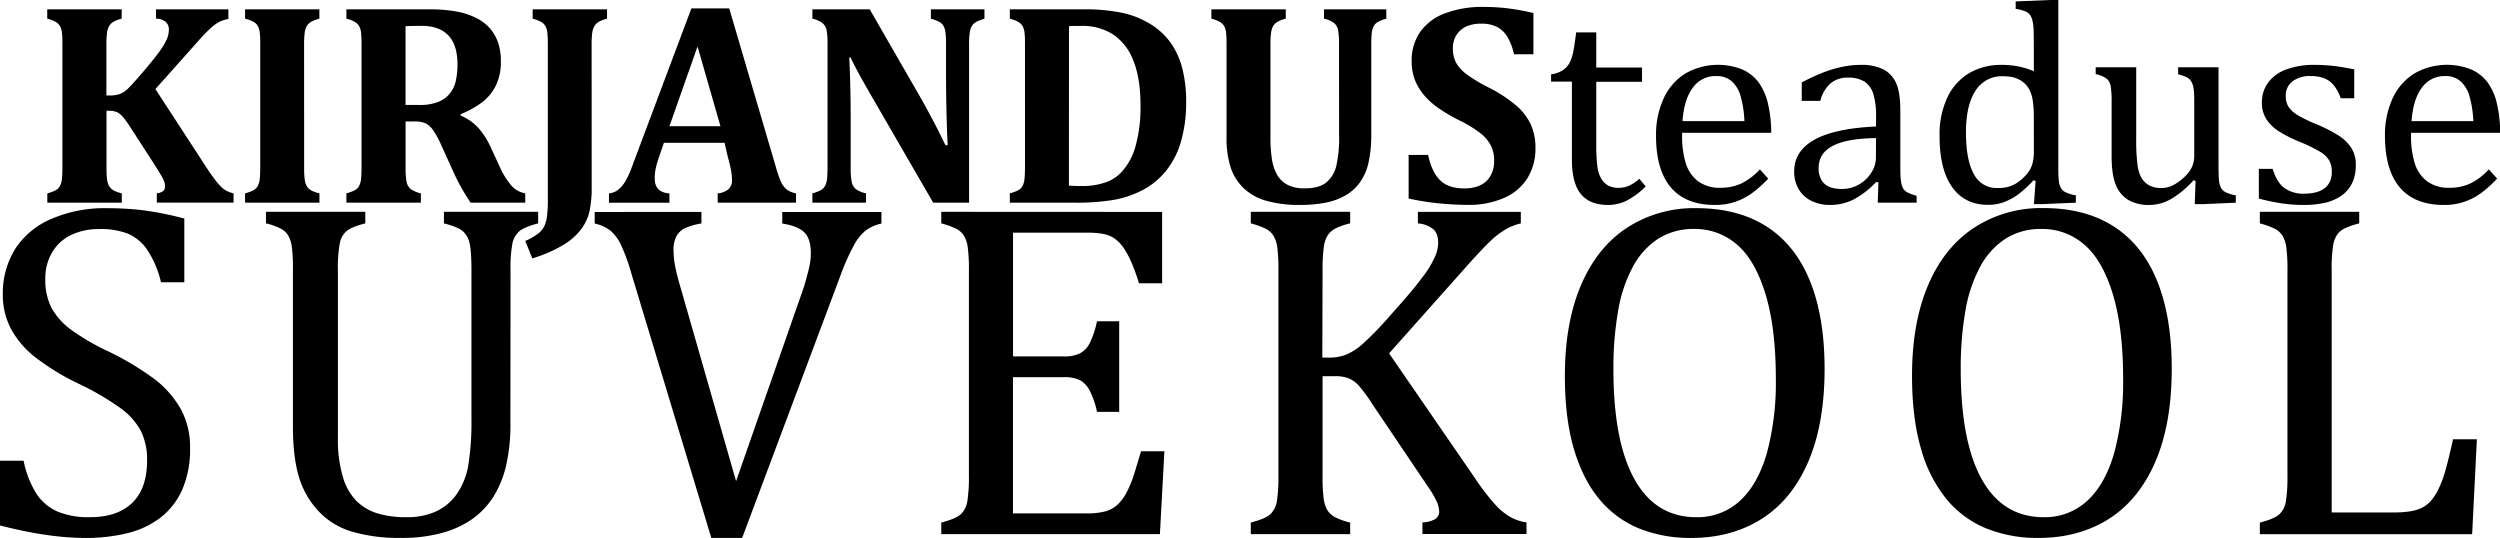 <svg id="Layer_1" data-name="Layer 1" xmlns="http://www.w3.org/2000/svg" viewBox="0 0 925.55 199.16"><title>suvekool_logo</title><path d="M103.59,93.82c1.37,2.1,2.51,3.77,3.44,5a27.85,27.85,0,0,0,2.44,2.91,9.18,9.18,0,0,0,2.07,1.6,13,13,0,0,0,2.7,1v3.41H85.82v-3.46a4.56,4.56,0,0,0,2.41-.86,2.13,2.13,0,0,0,.63-1.6,5.9,5.9,0,0,0-.24-1.66,12.54,12.54,0,0,0-1.13-2.38c-.59-1-1.8-3-3.61-5.77l-8-12.38a35,35,0,0,0-2.54-3.51,7.34,7.34,0,0,0-2.15-1.81,6.54,6.54,0,0,0-3-.55h-1V94.61c0,1.22,0,2.36.1,3.41a11.25,11.25,0,0,0,.42,2.57,4.7,4.7,0,0,0,.92,1.68,5.22,5.22,0,0,0,1.65,1.18,13.29,13.29,0,0,0,2.57.86v3.46H45.28v-3.46a15.13,15.13,0,0,0,3.07-1.13A3.89,3.89,0,0,0,50,101.5a7.55,7.55,0,0,0,.7-2.72c.11-1.1.16-2.49.16-4.17V49.4c0-1.64,0-3-.13-4.14a7.27,7.27,0,0,0-.68-2.73,4.35,4.35,0,0,0-1.68-1.7,12.7,12.7,0,0,0-3.12-1.18V36.19H72.81v3.46a11.09,11.09,0,0,0-3.22,1.26,4.41,4.41,0,0,0-1.52,1.62A7.3,7.3,0,0,0,67.36,45a34.32,34.32,0,0,0-.21,4.45V68.07h1.1a11.36,11.36,0,0,0,3.83-.52A9.21,9.21,0,0,0,75,65.66q1.49-1.36,5.77-6.37c2.84-3.34,4.91-5.91,6.18-7.71a23.82,23.82,0,0,0,2.63-4.46,9.27,9.27,0,0,0,.7-3.48A3.59,3.59,0,0,0,89,40.75a5.45,5.45,0,0,0-3.49-1.1V36.19h26.8v3.56a12.42,12.42,0,0,0-3.41,1.11,16.72,16.72,0,0,0-3.25,2.38A64.06,64.06,0,0,0,101,48.09L85.29,65.71Z" transform="translate(-27.76 -32.73)"/><path d="M140.36,94.61c0,1.22,0,2.36.1,3.41a11.25,11.25,0,0,0,.42,2.57,4.7,4.7,0,0,0,.92,1.68,5.22,5.22,0,0,0,1.65,1.18,13.06,13.06,0,0,0,2.57.86v3.46H118.49v-3.46a15.37,15.37,0,0,0,3.07-1.13,3.82,3.82,0,0,0,1.67-1.68,7.34,7.34,0,0,0,.71-2.72c.11-1.1.16-2.49.16-4.17V49.35c0-1.68,0-3.06-.13-4.14a7.41,7.41,0,0,0-.68-2.7,4.07,4.07,0,0,0-1.68-1.71,13.7,13.7,0,0,0-3.12-1.15V36.19H146v3.46a12.26,12.26,0,0,0-3.17,1.23,4.55,4.55,0,0,0-1.55,1.6,6.88,6.88,0,0,0-.73,2.47,35.07,35.07,0,0,0-.21,4.45Z" transform="translate(-27.76 -32.73)"/><path d="M183.57,107.77H156v-3.46a15,15,0,0,0,3.06-1.13,3.89,3.89,0,0,0,1.68-1.68,7.54,7.54,0,0,0,.71-2.72c.1-1.1.16-2.49.16-4.17V49.4c0-1.64-.05-3-.13-4.14a7.07,7.07,0,0,0-.69-2.73,4.26,4.26,0,0,0-1.67-1.7A13,13,0,0,0,156,39.65V36.19h30.57a55.12,55.12,0,0,1,10.51.86,26.52,26.52,0,0,1,7.58,2.65,15.75,15.75,0,0,1,4.62,3.7,16.45,16.45,0,0,1,2.91,5.19,21.24,21.24,0,0,1,1,6.9,19.73,19.73,0,0,1-1.81,8.81,17.67,17.67,0,0,1-4.88,6.11,35.29,35.29,0,0,1-8.2,4.59v.52A18.46,18.46,0,0,1,204.78,80a28.89,28.89,0,0,1,4.59,7.11l3.3,7.13a28.62,28.62,0,0,0,4.38,7.16,8.94,8.94,0,0,0,5.17,2.91v3.46H202a77.22,77.22,0,0,1-6.87-12.48l-4.09-9a31.65,31.65,0,0,0-3.15-5.66,7.43,7.43,0,0,0-2.7-2.31,10.92,10.92,0,0,0-4.27-.63h-3V94.61a28.26,28.26,0,0,0,.37,5.51,4.78,4.78,0,0,0,1.42,2.51,9.7,9.7,0,0,0,3.88,1.68ZM177.9,42.43V71.59h5.2A18.3,18.3,0,0,0,190,70.46a10.38,10.38,0,0,0,4.32-3.15,11.53,11.53,0,0,0,2.21-4.74,27.85,27.85,0,0,0,.6-6q0-7.14-3.36-10.7c-2.23-2.38-5.56-3.57-10-3.57C180.82,42.32,178.85,42.36,177.9,42.43Z" transform="translate(-27.76 -32.73)"/><path d="M246.81,102a40,40,0,0,1-.86,9.18,17.22,17.22,0,0,1-2.91,6.24,22.85,22.85,0,0,1-6.45,5.82,50.34,50.34,0,0,1-11.75,5.14l-2.62-6.45A21.83,21.83,0,0,0,227,119.2a8.23,8.23,0,0,0,2.26-2.7,12.3,12.3,0,0,0,1-3.62,47.11,47.11,0,0,0,.32-6.31V49.4c0-1.64-.05-3-.14-4.14a6.91,6.91,0,0,0-.68-2.73,4.22,4.22,0,0,0-1.68-1.7,12.7,12.7,0,0,0-3.12-1.18V36.19h27.54v3.46a11.17,11.17,0,0,0-3.23,1.26,4.49,4.49,0,0,0-1.52,1.62A7.55,7.55,0,0,0,247,45a34.32,34.32,0,0,0-.21,4.45Z" transform="translate(-27.76 -32.73)"/><path d="M296,85.59H273.56l-1.73,5a40.76,40.76,0,0,0-1.21,4.06,18.19,18.19,0,0,0-.47,4.17q0,5.15,5.45,5.51v3.46H253.21v-3.46a6.55,6.55,0,0,0,3.41-1.36,11.44,11.44,0,0,0,2.67-3.15,33.6,33.6,0,0,0,2.57-5.72l21.87-58.26h14L315,94.56a41.17,41.17,0,0,0,1.94,5.58,7.61,7.61,0,0,0,2,2.68,8.14,8.14,0,0,0,3.52,1.49v3.46h-29v-3.46a7.11,7.11,0,0,0,4-1.52,4.41,4.41,0,0,0,1.31-3.41,19.75,19.75,0,0,0-.37-3.62c-.24-1.33-.65-3-1.2-5Zm-20.4-6.14h18.88L286,49.93Z" transform="translate(-27.76 -32.73)"/><path d="M392.23,36.19v3.46a19.48,19.48,0,0,0-3,1.15,4.7,4.7,0,0,0-1.47,1.26,5.86,5.86,0,0,0-.92,2.39,27.83,27.83,0,0,0-.31,4.9v58.42H373.25L349.65,67q-4.77-8.28-7-13h-.47q.53,11.27.52,23.8V94.66a26.15,26.15,0,0,0,.4,5.51,4.79,4.79,0,0,0,1.41,2.49,9.85,9.85,0,0,0,3.86,1.65v3.46H328.52v-3.46a13.82,13.82,0,0,0,3.06-1.15,4.07,4.07,0,0,0,1.68-1.71,7.28,7.28,0,0,0,.71-2.7c.1-1.08.16-2.45.16-4.09V49.3a29.32,29.32,0,0,0-.34-5.43,4.8,4.8,0,0,0-1.42-2.49,9.45,9.45,0,0,0-3.85-1.73V36.19h21.23l18.57,32.25q1.73,3,4.51,8.23t4.93,9.81h.84Q378,74,378,59.11V49.35a33.31,33.31,0,0,0-.26-4.93,6.05,6.05,0,0,0-.81-2.31,4.56,4.56,0,0,0-1.47-1.31,15.64,15.64,0,0,0-3.07-1.15V36.19Z" transform="translate(-27.76 -32.73)"/><path d="M428.89,36.19a66,66,0,0,1,14.63,1.36A33.08,33.08,0,0,1,454,41.85a25.72,25.72,0,0,1,7.36,7,29.08,29.08,0,0,1,4.17,9.44,49.45,49.45,0,0,1,1.37,12.14,51.88,51.88,0,0,1-1.92,14.69,30.68,30.68,0,0,1-5.74,11.11,27.62,27.62,0,0,1-8.36,6.82,37.28,37.28,0,0,1-11.41,3.78,86,86,0,0,1-14,.94H401.62v-3.46a15.37,15.37,0,0,0,3.07-1.13,3.89,3.89,0,0,0,1.68-1.68,7.55,7.55,0,0,0,.7-2.72c.11-1.1.16-2.49.16-4.17V49.4c0-1.64,0-3-.13-4.14a7.08,7.08,0,0,0-.68-2.73,4.35,4.35,0,0,0-1.68-1.7,12.7,12.7,0,0,0-3.12-1.18V36.19Zm-5.4,65.24a43.1,43.1,0,0,0,4.77.15,24.89,24.89,0,0,0,9.7-1.67,14.44,14.44,0,0,0,5-3.47,23,23,0,0,0,5.14-9.38A54.06,54.06,0,0,0,450,71.69q0-10-2.67-16.54a20.17,20.17,0,0,0-7.53-9.71,21.08,21.08,0,0,0-11.62-3.12c-2.16,0-3.72,0-4.66.11Z" transform="translate(-27.76 -32.73)"/><path d="M523.49,49.35a29.29,29.29,0,0,0-.34-5.48,4.72,4.72,0,0,0-1.34-2.49,9.49,9.49,0,0,0-3.88-1.73V36.19H541v3.46a14.41,14.41,0,0,0-3,1.13,4.12,4.12,0,0,0-1.68,1.68,7.14,7.14,0,0,0-.73,2.72c-.11,1.1-.16,2.49-.16,4.17V82.13A47.61,47.61,0,0,1,534.4,93a20.26,20.26,0,0,1-3.25,7.37,17.15,17.15,0,0,1-5.48,4.82,24.14,24.14,0,0,1-7.37,2.62,48.39,48.39,0,0,1-9.18.79,44.16,44.16,0,0,1-12.58-1.55,20.11,20.11,0,0,1-8.37-4.66,19.07,19.07,0,0,1-4.77-7.58,35.7,35.7,0,0,1-1.55-11.49V49.4c0-1.64,0-3-.13-4.14a6.91,6.91,0,0,0-.68-2.73,4.28,4.28,0,0,0-1.68-1.7,12.7,12.7,0,0,0-3.12-1.18V36.19h27.54v3.46a12.21,12.21,0,0,0-3.18,1.23,4.43,4.43,0,0,0-1.54,1.6,7.08,7.08,0,0,0-.74,2.47,35.07,35.07,0,0,0-.21,4.45V84a49.86,49.86,0,0,0,.53,7.55,16.8,16.8,0,0,0,1.91,5.84,9.45,9.45,0,0,0,3.85,3.75,13.42,13.42,0,0,0,6.35,1.32c3.57,0,6.22-.72,8-2.16a11.48,11.48,0,0,0,3.7-6,46.31,46.31,0,0,0,1.07-11.51Z" transform="translate(-27.76 -32.73)"/><path d="M556.48,90.1q1.31,6.24,4.38,9.31t9,3.07a14.06,14.06,0,0,0,5.56-1,8.67,8.67,0,0,0,4-3.39,10.58,10.58,0,0,0,1.49-5.84,12.41,12.41,0,0,0-1.2-5.64A14.34,14.34,0,0,0,575.78,82a44,44,0,0,0-7.45-4.56,67.35,67.35,0,0,1-7.39-4.25,28.14,28.14,0,0,1-5.64-4.85,20.37,20.37,0,0,1-3.62-5.79,18.53,18.53,0,0,1-1.29-7.08,18.46,18.46,0,0,1,3.2-11,19.66,19.66,0,0,1,9.26-6.85,39,39,0,0,1,14-2.33,76.93,76.93,0,0,1,8.91.5,91.72,91.72,0,0,1,9.7,1.75V52.81h-7.18a22,22,0,0,0-2.54-6.58,9.73,9.73,0,0,0-3.86-3.59,13,13,0,0,0-5.82-1.15,13.23,13.23,0,0,0-5.35,1A8.49,8.49,0,0,0,567,45.65a8.94,8.94,0,0,0-1.36,5,11.17,11.17,0,0,0,1.17,5.27,14,14,0,0,0,4,4.36,57.38,57.38,0,0,0,8.08,4.85A52.21,52.21,0,0,1,589,71.72a21.16,21.16,0,0,1,5.45,7,20.86,20.86,0,0,1,1.76,8.83,20.62,20.62,0,0,1-3,11.2,19.21,19.21,0,0,1-8.71,7.29,32.29,32.29,0,0,1-13.21,2.54,108.11,108.11,0,0,1-11.14-.6,91.81,91.81,0,0,1-10.89-1.76V90.1Z" transform="translate(-27.76 -32.73)"/><path d="M602,60.26a11,11,0,0,0,4.24-1.47,7.57,7.57,0,0,0,2.55-2.7A14.91,14.91,0,0,0,610.18,52c.35-1.66.71-4.08,1.1-7.27h7.45v13h16.94v5.29H618.73V86.27a61.54,61.54,0,0,0,.42,8.1,11.13,11.13,0,0,0,1.57,4.72,7,7,0,0,0,2.62,2.44,8.45,8.45,0,0,0,3.78.74,9.07,9.07,0,0,0,3.93-.87,15.05,15.05,0,0,0,3.62-2.49l2.36,2.83a28.16,28.16,0,0,1-7,5.24,15.5,15.5,0,0,1-6.9,1.63q-6.76,0-10.07-4T609.71,92V62.93H602Z" transform="translate(-27.76 -32.73)"/><path d="M682.39,98.86a44.6,44.6,0,0,1-6.16,5.5,23.5,23.5,0,0,1-6.16,3.12,23.21,23.21,0,0,1-7.4,1.13q-10.8,0-16.31-6.48T640.86,83a32.1,32.1,0,0,1,2.8-13.79,21.22,21.22,0,0,1,8-9.23,24.27,24.27,0,0,1,21-1.58,15.23,15.23,0,0,1,6,4.59,21.48,21.48,0,0,1,3.46,7.34,48.81,48.81,0,0,1,1.39,11.57h-33v.94a33.5,33.5,0,0,0,1.39,10.41,13.17,13.17,0,0,0,4.56,6.61,13.4,13.4,0,0,0,8.26,2.39,18.22,18.22,0,0,0,7.74-1.6,23,23,0,0,0,6.84-5.22Zm-8.81-21.29a39.54,39.54,0,0,0-1.42-9.26,11.59,11.59,0,0,0-3.3-5.51,8.51,8.51,0,0,0-5.77-1.91,10.23,10.23,0,0,0-8.63,4.33q-3.23,4.32-3.8,12.35Z" transform="translate(-27.76 -32.73)"/><path d="M723.19,100.27l-.79-.21a32.06,32.06,0,0,1-8.57,6.61,19.4,19.4,0,0,1-8.52,1.94,15.32,15.32,0,0,1-7-1.55,11,11,0,0,1-4.67-4.35A12.72,12.72,0,0,1,692,96.23q0-7.65,7.58-11.82t22.73-4.85V76.15a28.11,28.11,0,0,0-1-8.6,8.47,8.47,0,0,0-3.3-4.62,11,11,0,0,0-6-1.46,9.7,9.7,0,0,0-6.59,2.15,13.13,13.13,0,0,0-3.75,6.45h-6.87V63.25a77.26,77.26,0,0,1,8.39-3.86,50,50,0,0,1,6.72-1.94,33,33,0,0,1,6.81-.7A18,18,0,0,1,725,58.4a10.48,10.48,0,0,1,4.72,5.06q1.57,3.41,1.58,10.28V92c0,2.58,0,4.41.05,5.48a19.07,19.07,0,0,0,.31,3,6.35,6.35,0,0,0,.79,2.18A4.4,4.4,0,0,0,734,104a16,16,0,0,0,3.33,1.2v2.57H722.93Zm-.89-16.41q-10.65.11-15.94,2.83t-5.3,8.23a8.07,8.07,0,0,0,1.21,4.72,6.15,6.15,0,0,0,3,2.39,12.85,12.85,0,0,0,4.35.65,12.38,12.38,0,0,0,6.48-1.73,12.84,12.84,0,0,0,4.53-4.4,10.09,10.09,0,0,0,1.63-5.3Z" transform="translate(-27.76 -32.73)"/><path d="M780.72,50.77q0-5-.08-7a16.8,16.8,0,0,0-.42-3.38,6,6,0,0,0-.94-2.18,4.43,4.43,0,0,0-1.63-1.26A17,17,0,0,0,774,36V33.25l12.69-.52h3.1V93.46c0,2.72,0,4.67.16,5.84a7.86,7.86,0,0,0,.68,2.81,4,4,0,0,0,1.65,1.7,14,14,0,0,0,4,1.23v2.73l-12.38.53h-3.14l.62-8.6-.78-.21a43.28,43.28,0,0,1-5.74,5.27,22.74,22.74,0,0,1-5.2,2.8,16.39,16.39,0,0,1-5.9,1q-8.59,0-13.26-6.53t-4.67-18.85a32.06,32.06,0,0,1,3-14.61A20.68,20.68,0,0,1,757,59.68a23.13,23.13,0,0,1,11.61-2.93,32.91,32.91,0,0,1,6.3.55,28.94,28.94,0,0,1,5.82,1.81Zm0,25.9a45.58,45.58,0,0,0-.37-6.55A13.14,13.14,0,0,0,779.12,66a8.69,8.69,0,0,0-2.33-2.84,9.85,9.85,0,0,0-3.23-1.67,14.85,14.85,0,0,0-4.22-.53,11.45,11.45,0,0,0-10.23,5.38q-3.51,5.37-3.51,15.44t2.88,15.31a9.4,9.4,0,0,0,8.76,5.25,15.25,15.25,0,0,0,3.83-.4,11.81,11.81,0,0,0,3-1.25,15.71,15.71,0,0,0,3-2.39,13.72,13.72,0,0,0,2.23-2.78,10.56,10.56,0,0,0,1.07-2.88,19.37,19.37,0,0,0,.37-4.2Z" transform="translate(-27.76 -32.73)"/><path d="M803.63,57.64h15V84.33a69.61,69.61,0,0,0,.47,9.33,14,14,0,0,0,1.42,4.83,8.08,8.08,0,0,0,2.67,2.73,8.92,8.92,0,0,0,4.78,1.1,9.51,9.51,0,0,0,3.82-.79,16,16,0,0,0,4.09-2.75,13.22,13.22,0,0,0,3.23-3.91,9.92,9.92,0,0,0,1-4.51V70.7c0-2,0-3.5-.16-4.51a9.26,9.26,0,0,0-.52-2.44,5.59,5.59,0,0,0-.87-1.5,4.79,4.79,0,0,0-1.41-1,15.94,15.94,0,0,0-3-1V57.64h14.95V93.46c0,2.69.05,4.63.16,5.82a7.93,7.93,0,0,0,.68,2.83,4.07,4.07,0,0,0,1.62,1.7,13.73,13.73,0,0,0,3.94,1.23v2.73l-12,.53h-3.2l.31-8.6-.78-.21a35.23,35.23,0,0,1-8.31,6.92,16.23,16.23,0,0,1-8,2.2,14.91,14.91,0,0,1-7.87-1.89,11.36,11.36,0,0,1-4.61-5.64c-1-2.49-1.52-6-1.52-10.56V70.7a36.18,36.18,0,0,0-.34-6.06A5.09,5.09,0,0,0,807.86,62a10,10,0,0,0-4.23-1.81Z" transform="translate(-27.76 -32.73)"/><path d="M899.34,69.12h-5a15.68,15.68,0,0,0-2.73-5A8.7,8.7,0,0,0,888,61.62a14.15,14.15,0,0,0-4.87-.73,10.45,10.45,0,0,0-6.69,2A6.47,6.47,0,0,0,874,68.23a7.29,7.29,0,0,0,1,4,10,10,0,0,0,3.09,2.93,53.35,53.35,0,0,0,7.39,3.62A54.17,54.17,0,0,1,893.7,83a15.73,15.73,0,0,1,4.57,4.51,11.1,11.1,0,0,1,1.65,6.13,15.42,15.42,0,0,1-1.42,7,12,12,0,0,1-4,4.61,17.06,17.06,0,0,1-6.11,2.57,35.34,35.34,0,0,1-7.74.79,55.57,55.57,0,0,1-8.55-.65,80.09,80.09,0,0,1-8.07-1.71v-11h5.14q1.41,4.83,4.19,7a12.16,12.16,0,0,0,7.66,2.18,16.91,16.91,0,0,0,3.7-.4,9.41,9.41,0,0,0,3.22-1.31,6.56,6.56,0,0,0,2.26-2.49,8.41,8.41,0,0,0,.83-3.93A8.1,8.1,0,0,0,890,92a10.11,10.11,0,0,0-3.26-3.07A59.09,59.09,0,0,0,879,85.17a47.93,47.93,0,0,1-7.65-3.88,15.11,15.11,0,0,1-4.54-4.46,11,11,0,0,1-1.65-6.08,12.33,12.33,0,0,1,2.33-7.48,14.55,14.55,0,0,1,6.74-4.85,29.17,29.17,0,0,1,10.33-1.67,62.92,62.92,0,0,1,6.69.34c2.15.22,4.85.67,8.1,1.33Z" transform="translate(-27.76 -32.73)"/><path d="M952.25,98.86a44,44,0,0,1-6.16,5.5,22.77,22.77,0,0,1-13.55,4.25q-10.81,0-16.31-6.48T910.72,83a32.1,32.1,0,0,1,2.81-13.79,21.2,21.2,0,0,1,8-9.23,24.27,24.27,0,0,1,21-1.58,15.16,15.16,0,0,1,6,4.59,21.3,21.3,0,0,1,3.46,7.34,48.29,48.29,0,0,1,1.39,11.57h-33v.94a33.8,33.8,0,0,0,1.39,10.41,13.13,13.13,0,0,0,4.57,6.61,13.36,13.36,0,0,0,8.26,2.39,18.2,18.2,0,0,0,7.73-1.6,23.16,23.16,0,0,0,6.85-5.22Zm-8.81-21.29A40.14,40.14,0,0,0,942,68.31a11.68,11.68,0,0,0-3.31-5.51A8.48,8.48,0,0,0,933,60.89a10.2,10.2,0,0,0-8.63,4.33q-3.23,4.32-3.8,12.35Z" transform="translate(-27.76 -32.73)"/><path d="M36.5,203.31a36.34,36.34,0,0,0,4.72,12.15,18.09,18.09,0,0,0,7.69,6.6,29.66,29.66,0,0,0,12.15,2.14q10.22,0,15.68-5.33t5.47-15.56a24,24,0,0,0-2.28-11,25.17,25.17,0,0,0-7.43-8.39,101.82,101.82,0,0,0-15.73-9.18,87.78,87.78,0,0,1-16.17-9.92,33.57,33.57,0,0,1-8.87-10.53,26.7,26.7,0,0,1-2.92-12.41,31,31,0,0,1,4.58-17,29.66,29.66,0,0,1,13.46-11.14,49.58,49.58,0,0,1,20.32-3.94,119.75,119.75,0,0,1,13,.7A119,119,0,0,1,96,113.64v23.6H87.36a36.77,36.77,0,0,0-5.07-12,16.76,16.76,0,0,0-7.16-6,28.12,28.12,0,0,0-10.67-1.71,23.82,23.82,0,0,0-10.18,2.1A16.31,16.31,0,0,0,47.16,126a18.77,18.77,0,0,0-2.62,10.09,22.47,22.47,0,0,0,2.23,10.49,24.73,24.73,0,0,0,6.94,7.95,83.47,83.47,0,0,0,14,8.22,106.09,106.09,0,0,1,17.35,10.4,36.63,36.63,0,0,1,9.61,11,28.91,28.91,0,0,1,3.45,14.37A37.35,37.35,0,0,1,95.23,214a27,27,0,0,1-8,10.32A32.76,32.76,0,0,1,75,230.1a64.15,64.15,0,0,1-15.61,1.79q-13.71,0-31.63-4.63V203.31Z" transform="translate(-27.76 -32.73)"/><path d="M216.72,189.24A67.36,67.36,0,0,1,215,205.67a38,38,0,0,1-5,11.62,29.59,29.59,0,0,1-7.6,7.74,36.32,36.32,0,0,1-11,5,55.86,55.86,0,0,1-15.21,1.84A61.43,61.43,0,0,1,158,229.53a27.76,27.76,0,0,1-12.49-7.74,31.92,31.92,0,0,1-7.13-12.67q-2.17-7.29-2.18-18.57V133a62.44,62.44,0,0,0-.44-9.22,11.39,11.39,0,0,0-1.27-3.8,7.24,7.24,0,0,0-2.4-2.4,23.17,23.17,0,0,0-5.86-2.15v-4.28H163v4.28q-4.89,1.23-6.82,2.76a7.89,7.89,0,0,0-2.62,4.59,52.15,52.15,0,0,0-.7,10.22v61.88a48.72,48.72,0,0,0,1.79,14.24,21.1,21.1,0,0,0,5,9,19.18,19.18,0,0,0,7.69,4.63,36.23,36.23,0,0,0,11.1,1.45,25.49,25.49,0,0,0,10.75-2.14,19.33,19.33,0,0,0,7.74-6.52,26.22,26.22,0,0,0,4.23-10.75,101.75,101.75,0,0,0,1.14-17.13V133c0-5.07-.25-8.53-.74-10.4a8.36,8.36,0,0,0-2.45-4.28c-1.14-1-3.48-2-7-2.89v-4.28H227v4.28q-5.07,1.32-6.95,2.89a8.12,8.12,0,0,0-2.58,4.54,50,50,0,0,0-.7,10.14Z" transform="translate(-27.76 -32.73)"/><path d="M287.44,111.19v4.28a23.12,23.12,0,0,0-6.12,1.75,7.09,7.09,0,0,0-3.15,3,10.84,10.84,0,0,0-1.05,5.16,32.16,32.16,0,0,0,.7,6.42c.47,2.31,1.14,4.88,2,7.74l20.45,71.32L325.37,139c.34-1.1.69-2.27,1-3.49s.66-2.42.92-3.58a27.49,27.49,0,0,0,.53-3.06c.08-.88.13-1.69.13-2.45q0-5.25-2.41-7.65t-8.17-3.28v-4.28h36.71v4.28a15.65,15.65,0,0,0-5.77,2.54,17.88,17.88,0,0,0-4.32,5.33,84.12,84.12,0,0,0-5.2,11.71l-36.28,96.84H291.11l-29.46-97.45a70.3,70.3,0,0,0-4.11-11.32,15.81,15.81,0,0,0-3.84-5.07,14.51,14.51,0,0,0-5.77-2.58v-4.28Z" transform="translate(-27.76 -32.73)"/><path d="M458,111.19v26.4h-8.57a70.06,70.06,0,0,0-2.71-7.52,32.82,32.82,0,0,0-2.88-5.42,14,14,0,0,0-3.28-3.49,10.35,10.35,0,0,0-4.24-1.8,30.81,30.81,0,0,0-5.85-.48H402.81v45.8h18.7a13.62,13.62,0,0,0,6-1.09,8.59,8.59,0,0,0,3.63-3.72,34.23,34.23,0,0,0,2.75-8.21h8.22v33.56h-8.22a31.13,31.13,0,0,0-2.71-7.91,9.36,9.36,0,0,0-3.53-3.8,13.09,13.09,0,0,0-6.17-1.14h-18.7V222.8H430a26.86,26.86,0,0,0,6.95-.74,10.89,10.89,0,0,0,4.59-2.54,16.75,16.75,0,0,0,3.41-4.68,39.68,39.68,0,0,0,2.49-6c.67-2.07,1.58-5.08,2.75-9.05h8.65l-1.66,30.68H376.24v-4.28q5.42-1.4,7.26-3.11a8.44,8.44,0,0,0,2.4-4.85,58.82,58.82,0,0,0,.57-9.61V133a62.39,62.39,0,0,0-.44-8.78,10.92,10.92,0,0,0-1.44-4.28,7.41,7.41,0,0,0-2.67-2.45,29.57,29.57,0,0,0-5.68-2.06v-4.28Z" transform="translate(-27.76 -32.73)"/><path d="M517.31,165.12h2.62a17,17,0,0,0,6.08-1.05,22.21,22.21,0,0,0,6.16-3.94,119.74,119.74,0,0,0,10.4-10.75Q551,140,554,135.84a35.76,35.76,0,0,0,5.15-8.39,12.76,12.76,0,0,0,1.05-4.9q0-3.49-2-5.11a10.26,10.26,0,0,0-5.5-2v-4.28h38.1v4.28a19.8,19.8,0,0,0-5.5,2.15,28.88,28.88,0,0,0-5.55,4.19q-2.85,2.67-8.35,8.78l-29.37,33,31.82,46.23a83.47,83.47,0,0,0,7.95,10.27,22.68,22.68,0,0,0,5.51,4.29,17.68,17.68,0,0,0,5.59,1.79v4.28H554.37v-4.28a10.51,10.51,0,0,0,4.72-1.23,3.2,3.2,0,0,0,1.48-2.88,9.54,9.54,0,0,0-1-3.8,35.87,35.87,0,0,0-3.19-5.38L536,182.6a59.32,59.32,0,0,0-5.24-7.17,11,11,0,0,0-3.58-2.58A13.3,13.3,0,0,0,522,172H517.4v36.62a67,67,0,0,0,.39,8.57,12,12,0,0,0,1.31,4.28,7.35,7.35,0,0,0,2.71,2.62,24.67,24.67,0,0,0,5.81,2.1v4.28H490.83v-4.28q5.42-1.4,7.25-3.11a8.38,8.38,0,0,0,2.41-4.85,58.82,58.82,0,0,0,.57-9.61V133a62.39,62.39,0,0,0-.44-8.78,10.92,10.92,0,0,0-1.44-4.28,7.41,7.41,0,0,0-2.67-2.45,29.83,29.83,0,0,0-5.68-2.06v-4.28h36.79v4.28a24.54,24.54,0,0,0-5.55,1.93,8,8,0,0,0-2.7,2.4,10.6,10.6,0,0,0-1.49,4.33,59.57,59.57,0,0,0-.48,8.91Z" transform="translate(-27.76 -32.73)"/><path d="M653.84,231.89a50.94,50.94,0,0,1-19.1-3.45A37.39,37.39,0,0,1,620,217.69q-6.16-7.31-9.53-18.66t-3.36-27.18q0-19.5,5.94-33.48t17-21.28a45.53,45.53,0,0,1,25.65-7.3q15.55,0,26.18,6.86t16,20.19q5.38,13.33,5.38,32.47,0,20.46-6.12,34.52T679.84,224.9Q668.7,231.89,653.84,231.89ZM625.08,169.4q0,26.83,7.83,40.81t22.85,14a23.1,23.1,0,0,0,16.17-6.08q6.65-6.08,10-17.78A100.57,100.57,0,0,0,685.21,173q0-19-3.89-31.59t-10.61-18.22a23.54,23.54,0,0,0-15.65-5.69,24.18,24.18,0,0,0-13.5,3.68,28.28,28.28,0,0,0-9.35,10.44A53.14,53.14,0,0,0,626.79,148,122.72,122.72,0,0,0,625.08,169.4Z" transform="translate(-27.76 -32.73)"/><path d="M782.41,231.89a50.94,50.94,0,0,1-19.1-3.45,37.39,37.39,0,0,1-14.77-10.75A51,51,0,0,1,739,199q-3.37-11.37-3.37-27.18,0-19.5,5.94-33.48t17-21.28a45.53,45.53,0,0,1,25.65-7.3q15.56,0,26.18,6.86t16,20.19q5.39,13.33,5.38,32.47,0,20.46-6.12,34.52T808.41,224.9Q797.27,231.89,782.41,231.89ZM753.66,169.4q0,26.83,7.82,40.81t22.85,14a23.1,23.1,0,0,0,16.17-6.08q6.64-6.08,10-17.78A100.57,100.57,0,0,0,813.78,173q0-19-3.88-31.59t-10.62-18.22a23.52,23.52,0,0,0-15.65-5.69,24.18,24.18,0,0,0-13.5,3.68,28.28,28.28,0,0,0-9.35,10.44A53.41,53.41,0,0,0,755.36,148,122.77,122.77,0,0,0,753.66,169.4Z" transform="translate(-27.76 -32.73)"/><path d="M891,222.45h22.9a38.05,38.05,0,0,0,6.29-.44,15,15,0,0,0,4.32-1.35,11.17,11.17,0,0,0,3.24-2.54,19.32,19.32,0,0,0,2.75-4.24,41.48,41.48,0,0,0,2.49-6.59q1.18-4,2.93-11.93h8.83L943,230.49H864.4v-4.28q5.42-1.4,7.25-3.11a8.38,8.38,0,0,0,2.41-4.85,60.25,60.25,0,0,0,.56-9.61V133a62.76,62.76,0,0,0-.43-8.78,11.26,11.26,0,0,0-1.44-4.28,7.49,7.49,0,0,0-2.67-2.45,29.83,29.83,0,0,0-5.68-2.06v-4.28h36.79v4.28a31.6,31.6,0,0,0-5.46,1.88,7.74,7.74,0,0,0-2.67,2.23,10.44,10.44,0,0,0-1.57,4.28A57.18,57.18,0,0,0,891,133Z" transform="translate(-27.76 -32.73)"/></svg>